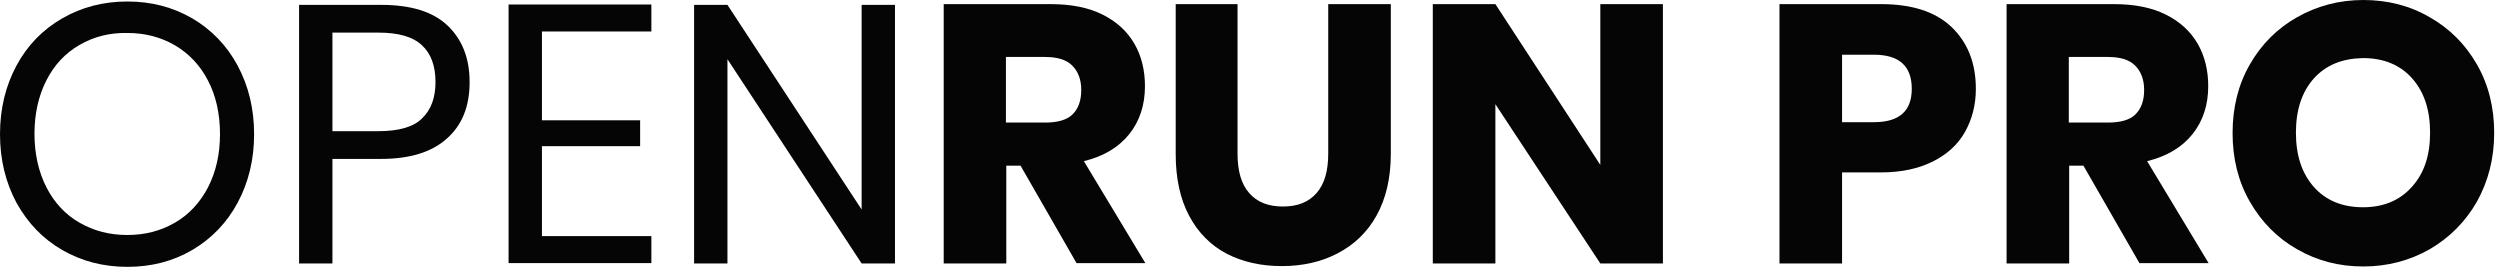 <?xml version="1.0" encoding="utf-8"?><svg class="name" width="304" height="33" viewBox="0 0 304 33" fill="none" xmlns="http://www.w3.org/2000/svg"><path d="M23.379 2.233C25.703 3.6 27.572 5.514 28.894 7.975C30.215 10.436 30.899 13.216 30.899 16.315C30.899 19.414 30.215 22.194 28.894 24.655C27.572 27.116 25.703 29.03 23.379 30.398C21.055 31.765 18.412 32.448 15.495 32.448C12.578 32.448 9.935 31.765 7.565 30.398C5.195 29.03 3.372 27.116 2.005 24.655C0.684 22.194 0 19.414 0 16.315C0 13.216 0.684 10.436 2.005 7.975C3.327 5.514 5.195 3.6 7.565 2.233C9.935 0.866 12.578 0.182 15.495 0.182C18.412 0.182 21.009 0.866 23.379 2.233ZM9.662 5.469C7.93 6.471 6.608 7.884 5.651 9.753C4.694 11.621 4.193 13.809 4.193 16.27C4.193 18.731 4.694 20.918 5.651 22.787C6.608 24.655 7.975 26.114 9.662 27.071C11.393 28.073 13.307 28.575 15.495 28.575C17.637 28.575 19.551 28.073 21.283 27.071C23.015 26.068 24.336 24.61 25.293 22.787C26.25 20.918 26.752 18.776 26.752 16.315C26.752 13.809 26.25 11.621 25.293 9.798C24.336 7.93 22.969 6.517 21.283 5.514C19.551 4.512 17.637 4.01 15.495 4.01C13.307 3.965 11.393 4.466 9.662 5.469Z" fill="#050505"></path><path d="M40.424 19.369V32.038H36.368V0.593H46.348C49.949 0.593 52.638 1.413 54.415 3.099C56.192 4.785 57.104 7.064 57.104 9.981C57.104 12.943 56.192 15.222 54.324 16.862C52.501 18.503 49.812 19.323 46.348 19.323H40.424V19.369ZM51.316 14.401C52.41 13.353 52.956 11.895 52.956 9.981C52.956 8.021 52.41 6.517 51.316 5.514C50.222 4.466 48.445 3.965 45.984 3.965H40.424V15.951H45.984C48.49 15.951 50.268 15.45 51.316 14.401Z" fill="#050505"></path><path d="M65.9 3.874V14.629H77.84V17.774H65.9V28.711H79.207V31.993H61.843V0.547H79.207V3.828H65.9V3.874Z" fill="#050505"></path><path d="M108.83 32.038H104.774L88.458 7.201V32.038H84.402V0.593H88.458L104.774 25.476V0.593H108.83V32.038Z" fill="#050505"></path><path d="M130.933 32.038L124.097 20.144H122.365V32.038H114.754V0.501H127.743C130.249 0.501 132.346 0.912 134.078 1.777C135.809 2.643 137.085 3.828 137.951 5.332C138.817 6.836 139.227 8.568 139.227 10.482C139.227 12.761 138.589 14.72 137.313 16.315C136.037 17.91 134.214 19.004 131.799 19.597L139.273 31.993H130.933V32.038ZM122.365 14.903H127.105C128.609 14.903 129.748 14.584 130.432 13.9C131.115 13.216 131.48 12.259 131.48 10.938C131.48 9.707 131.115 8.705 130.386 7.975C129.657 7.246 128.563 6.927 127.059 6.927H122.32V14.903H122.365Z" fill="#050505"></path><path d="M150.484 0.501V18.685C150.484 20.782 150.94 22.377 151.897 23.471C152.854 24.564 154.176 25.111 155.999 25.111C157.822 25.111 159.143 24.564 160.1 23.471C161.057 22.377 161.513 20.782 161.513 18.685V0.501H169.124V18.685C169.124 21.648 168.531 24.154 167.392 26.205C166.253 28.256 164.658 29.76 162.652 30.808C160.647 31.856 158.369 32.357 155.862 32.357C153.355 32.357 151.122 31.856 149.163 30.853C147.249 29.851 145.699 28.301 144.605 26.25C143.511 24.2 142.965 21.693 142.965 18.731V0.501H150.484Z" fill="#050505"></path><path d="M202.21 32.038H194.599L181.839 12.669V32.038H174.228V0.501H181.839L194.599 20.052V0.501H202.21V32.038Z" fill="#050505"></path><path d="M223.995 20.964V32.038H216.384V0.501H228.734C232.471 0.501 235.342 1.413 237.302 3.281C239.262 5.15 240.264 7.656 240.264 10.801C240.264 12.761 239.809 14.492 238.943 16.042C238.077 17.591 236.755 18.776 235.023 19.642C233.292 20.508 231.195 20.964 228.734 20.964H223.995ZM232.471 10.801C232.471 8.021 230.922 6.654 227.868 6.654H223.995V14.857H227.868C230.967 14.857 232.471 13.49 232.471 10.801Z" fill="#050505"></path><path d="M260.18 32.038L253.344 20.144H251.612V32.038H244.001V0.501H257.035C259.542 0.501 261.638 0.912 263.37 1.777C265.102 2.643 266.378 3.828 267.244 5.332C268.11 6.836 268.52 8.568 268.52 10.482C268.52 12.761 267.882 14.72 266.606 16.315C265.33 17.91 263.507 19.004 261.091 19.597L268.565 31.993H260.18V32.038ZM251.612 14.903H256.352C257.856 14.903 258.995 14.584 259.679 13.9C260.362 13.216 260.727 12.259 260.727 10.938C260.727 9.707 260.362 8.705 259.633 7.975C258.904 7.246 257.81 6.927 256.306 6.927H251.566V14.903H251.612Z" fill="#050505"></path><path d="M295.454 2.096C297.869 3.464 299.783 5.378 301.196 7.839C302.609 10.3 303.293 13.08 303.293 16.179C303.293 19.278 302.563 22.058 301.196 24.519C299.783 26.98 297.869 28.894 295.454 30.306C293.039 31.674 290.35 32.403 287.387 32.403C284.425 32.403 281.782 31.719 279.321 30.306C276.905 28.939 274.991 26.98 273.579 24.519C272.166 22.058 271.482 19.278 271.482 16.179C271.482 13.08 272.166 10.3 273.579 7.839C274.991 5.378 276.905 3.464 279.321 2.096C281.736 0.729 284.425 0 287.387 0C290.304 0 293.039 0.684 295.454 2.096ZM281.372 9.525C279.913 11.165 279.184 13.353 279.184 16.133C279.184 18.913 279.913 21.101 281.372 22.741C282.83 24.382 284.835 25.202 287.342 25.202C289.803 25.202 291.808 24.382 293.266 22.741C294.77 21.101 295.499 18.913 295.499 16.133C295.499 13.353 294.77 11.165 293.312 9.525C291.854 7.884 289.848 7.064 287.342 7.064C284.835 7.109 282.876 7.884 281.372 9.525Z" fill="#050505"></path></svg>